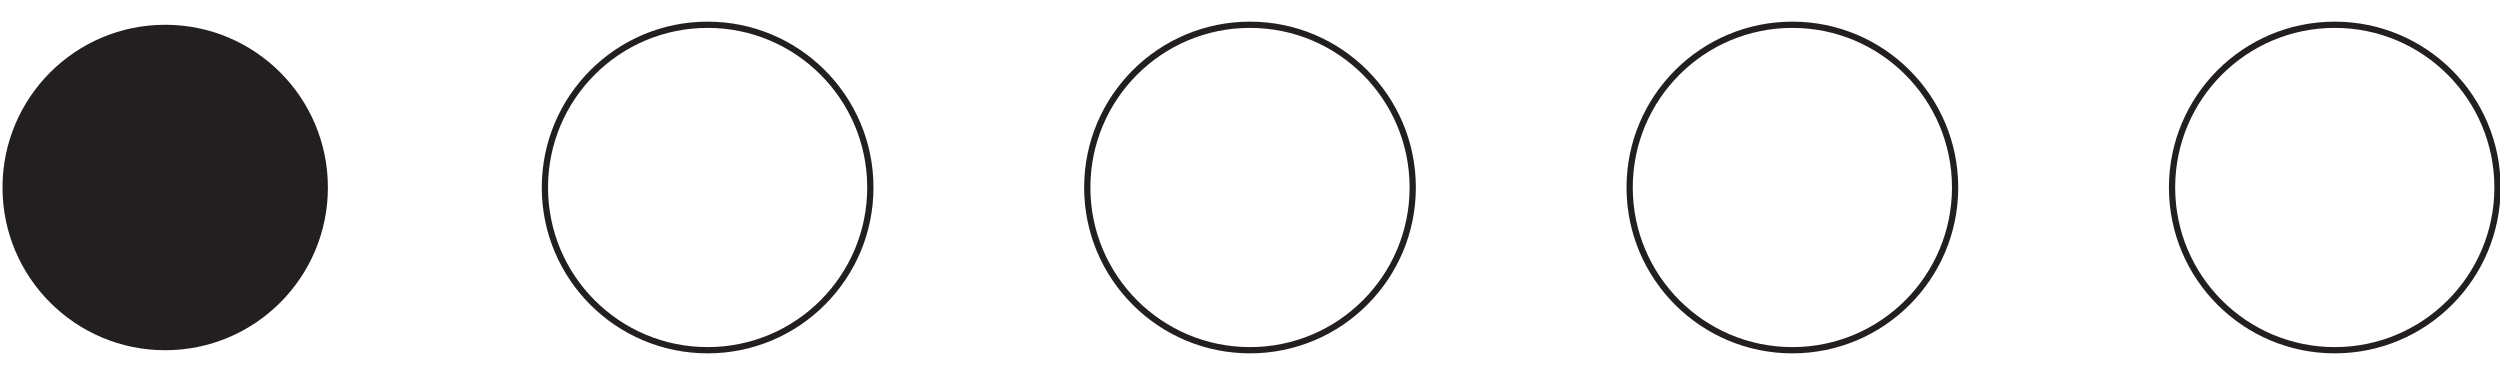 <?xml version="1.0" encoding="utf-8"?>
<!-- Generator: Adobe Illustrator 16.0.0, SVG Export Plug-In . SVG Version: 6.00 Build 0)  -->
<!DOCTYPE svg PUBLIC "-//W3C//DTD SVG 1.1//EN" "http://www.w3.org/Graphics/SVG/1.1/DTD/svg11.dtd">
<svg version="1.1" id="Layer_1" xmlns="http://www.w3.org/2000/svg" xmlns:xlink="http://www.w3.org/1999/xlink" x="0px" y="0px"
	 width="100px" height="15px" viewBox="0 0 100 15" enable-background="new 0 0 100 15" xml:space="preserve">
<path fill="#231F20" d="M13.116,7.5c0,3.595-2.913,6.509-6.509,6.509C3.014,14.009,0.1,11.095,0.1,7.5s2.914-6.509,6.508-6.509
	C10.203,0.991,13.116,3.905,13.116,7.5"/>
<circle fill="none" stroke="#231F20" stroke-width="0.25" stroke-miterlimit="10" cx="71.695" cy="7.5" r="6.509"/>
<circle fill="none" stroke="#231F20" stroke-width="0.25" stroke-miterlimit="10" cx="50" cy="7.5" r="6.509"/>
<circle fill="none" stroke="#231F20" stroke-width="0.25" stroke-miterlimit="10" cx="28.305" cy="7.5" r="6.509"/>
<circle fill="none" stroke="#231F20" stroke-width="0.25" stroke-miterlimit="10" cx="93.391" cy="7.5" r="6.509"/>
</svg>
